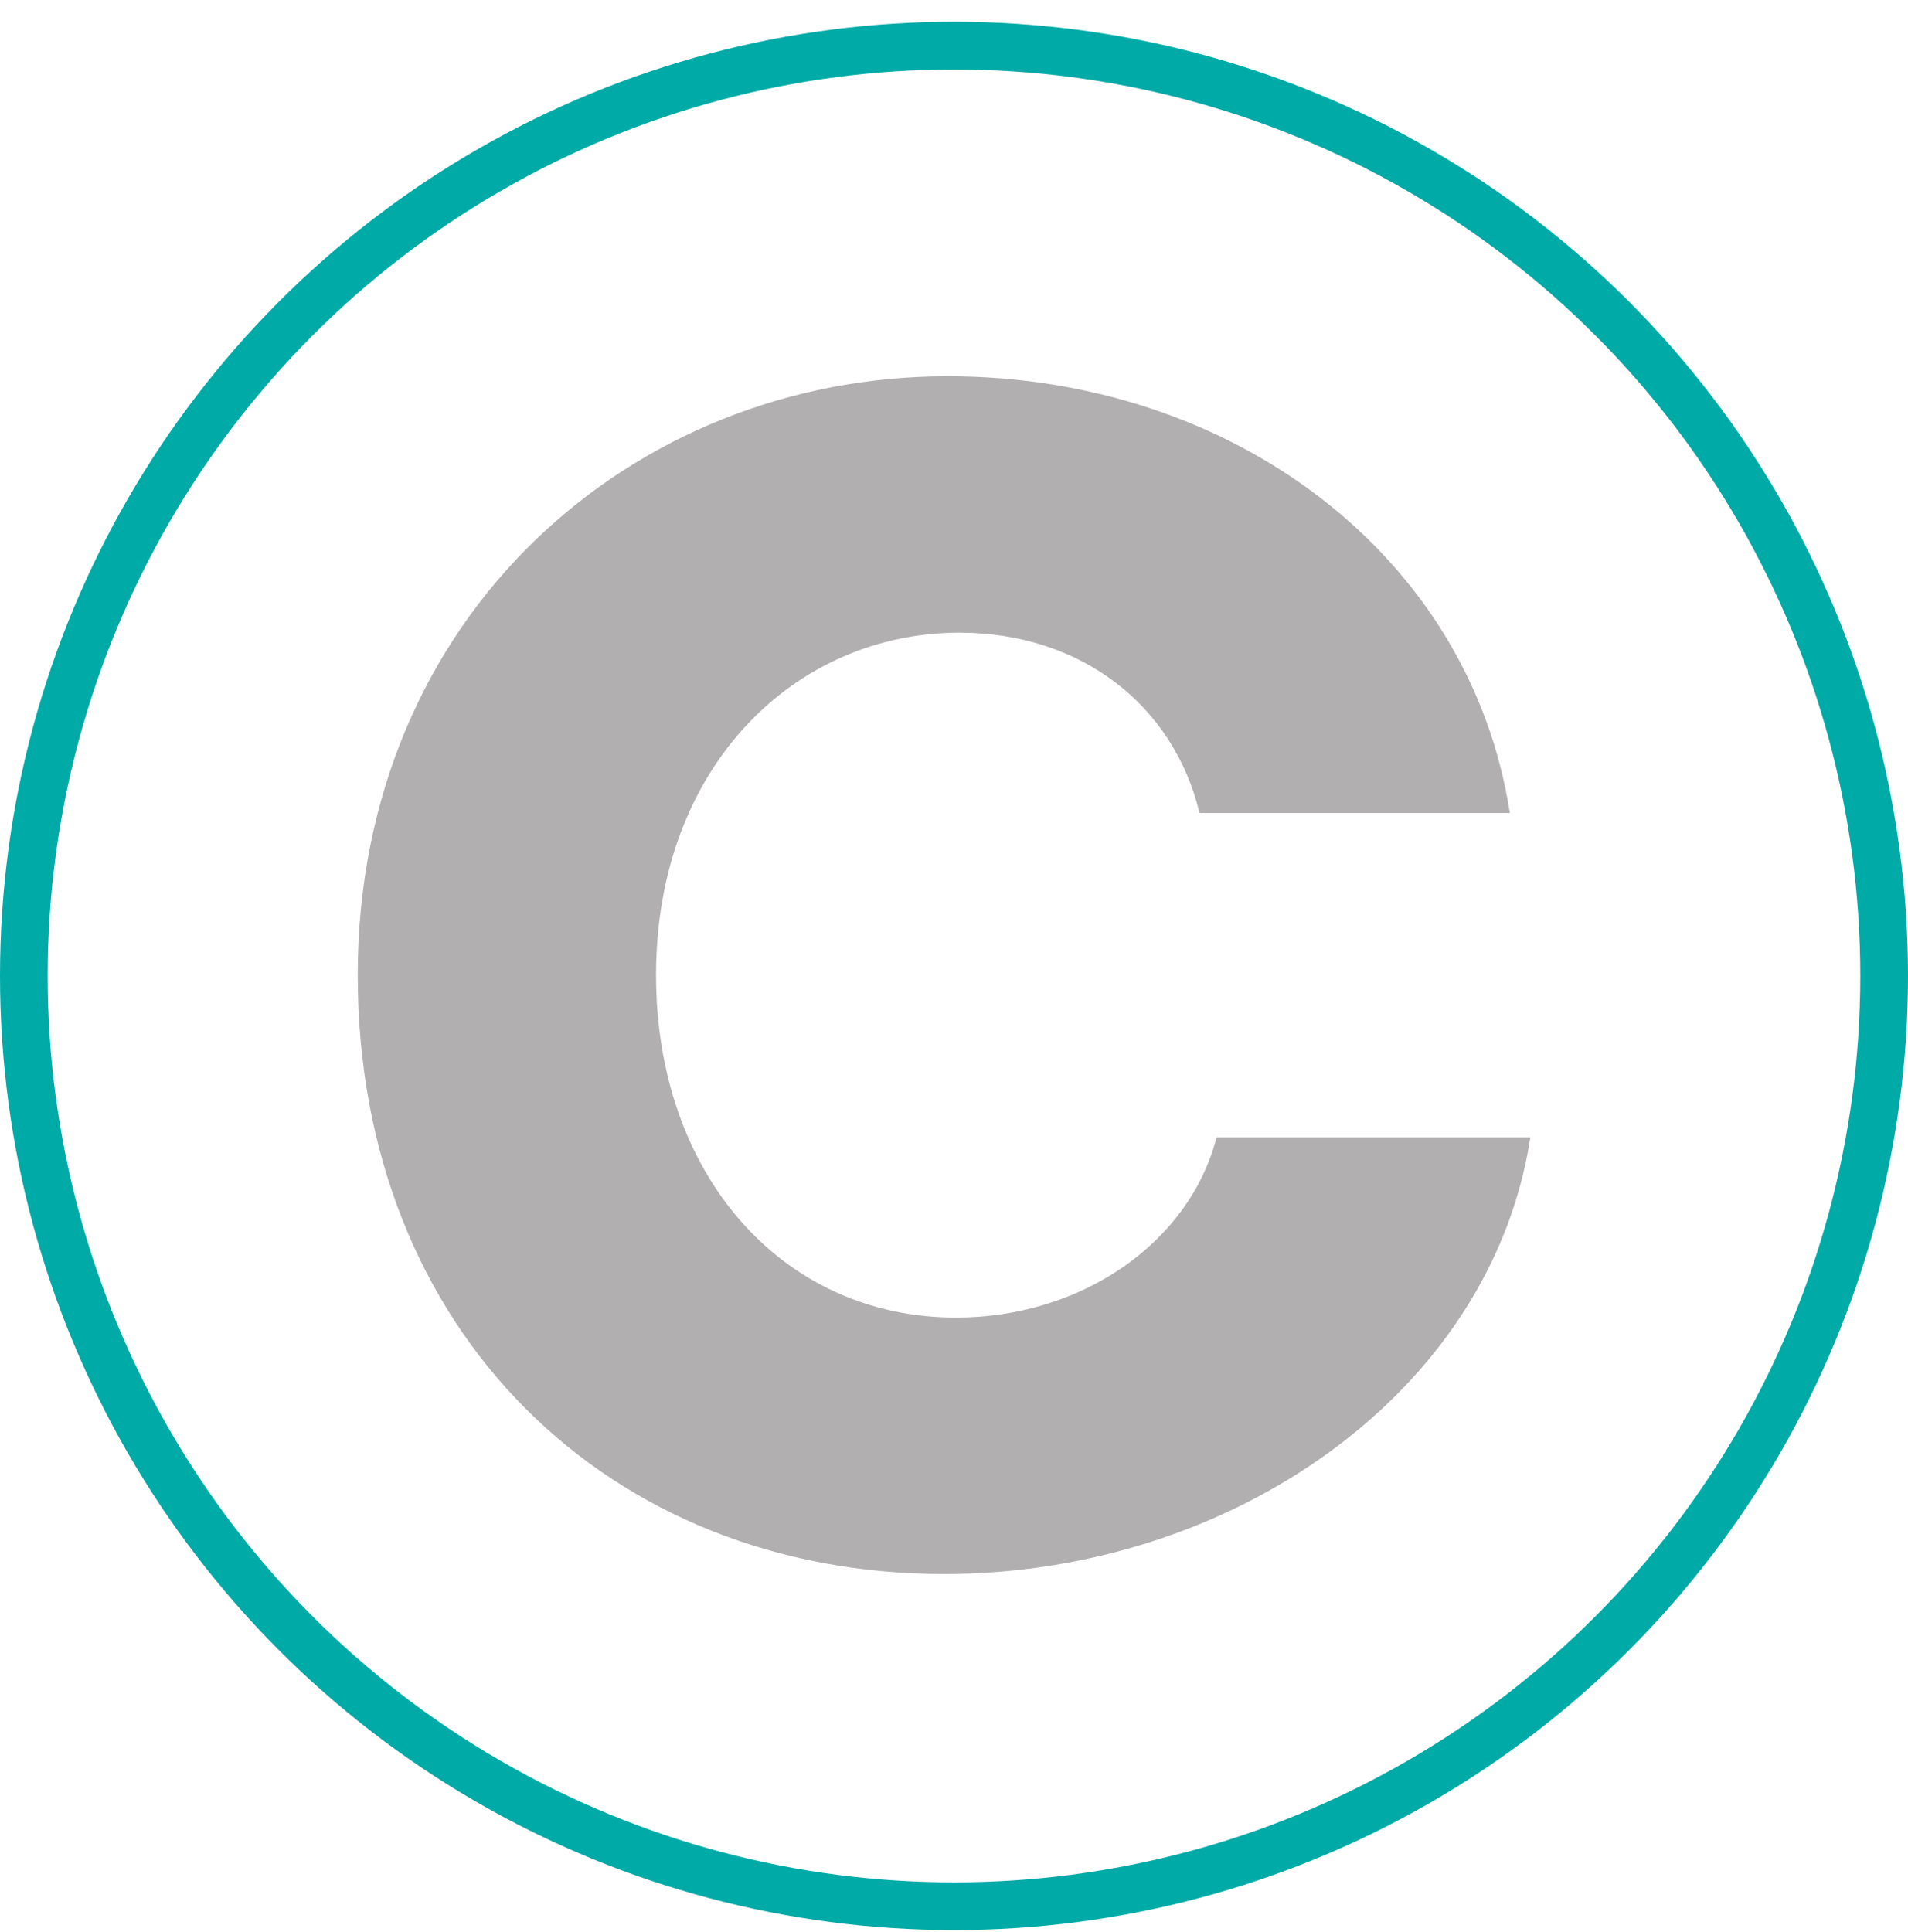<svg width="80" height="81" viewBox="0 0 80 81" fill="none" xmlns="http://www.w3.org/2000/svg">
<path d="M39.727 15.773C51.731 15.773 61.651 23.332 63.304 34.082H50.294C49.215 29.574 45.334 26.522 40.23 26.522C33.33 26.522 27.507 32.14 27.507 40.879C27.507 49.201 32.755 55.235 40.087 55.235C45.334 55.235 49.862 52.114 51.012 47.676H64.167C62.513 58.426 51.587 65.985 39.583 65.985C25.567 65.985 15 55.859 15 40.879C15 25.829 26.501 15.773 39.727 15.773Z" fill="#B1AFAF"/>
<circle cx="40" cy="40.912" r="39" stroke="#00AAA6" stroke-width="2"/>
</svg>
